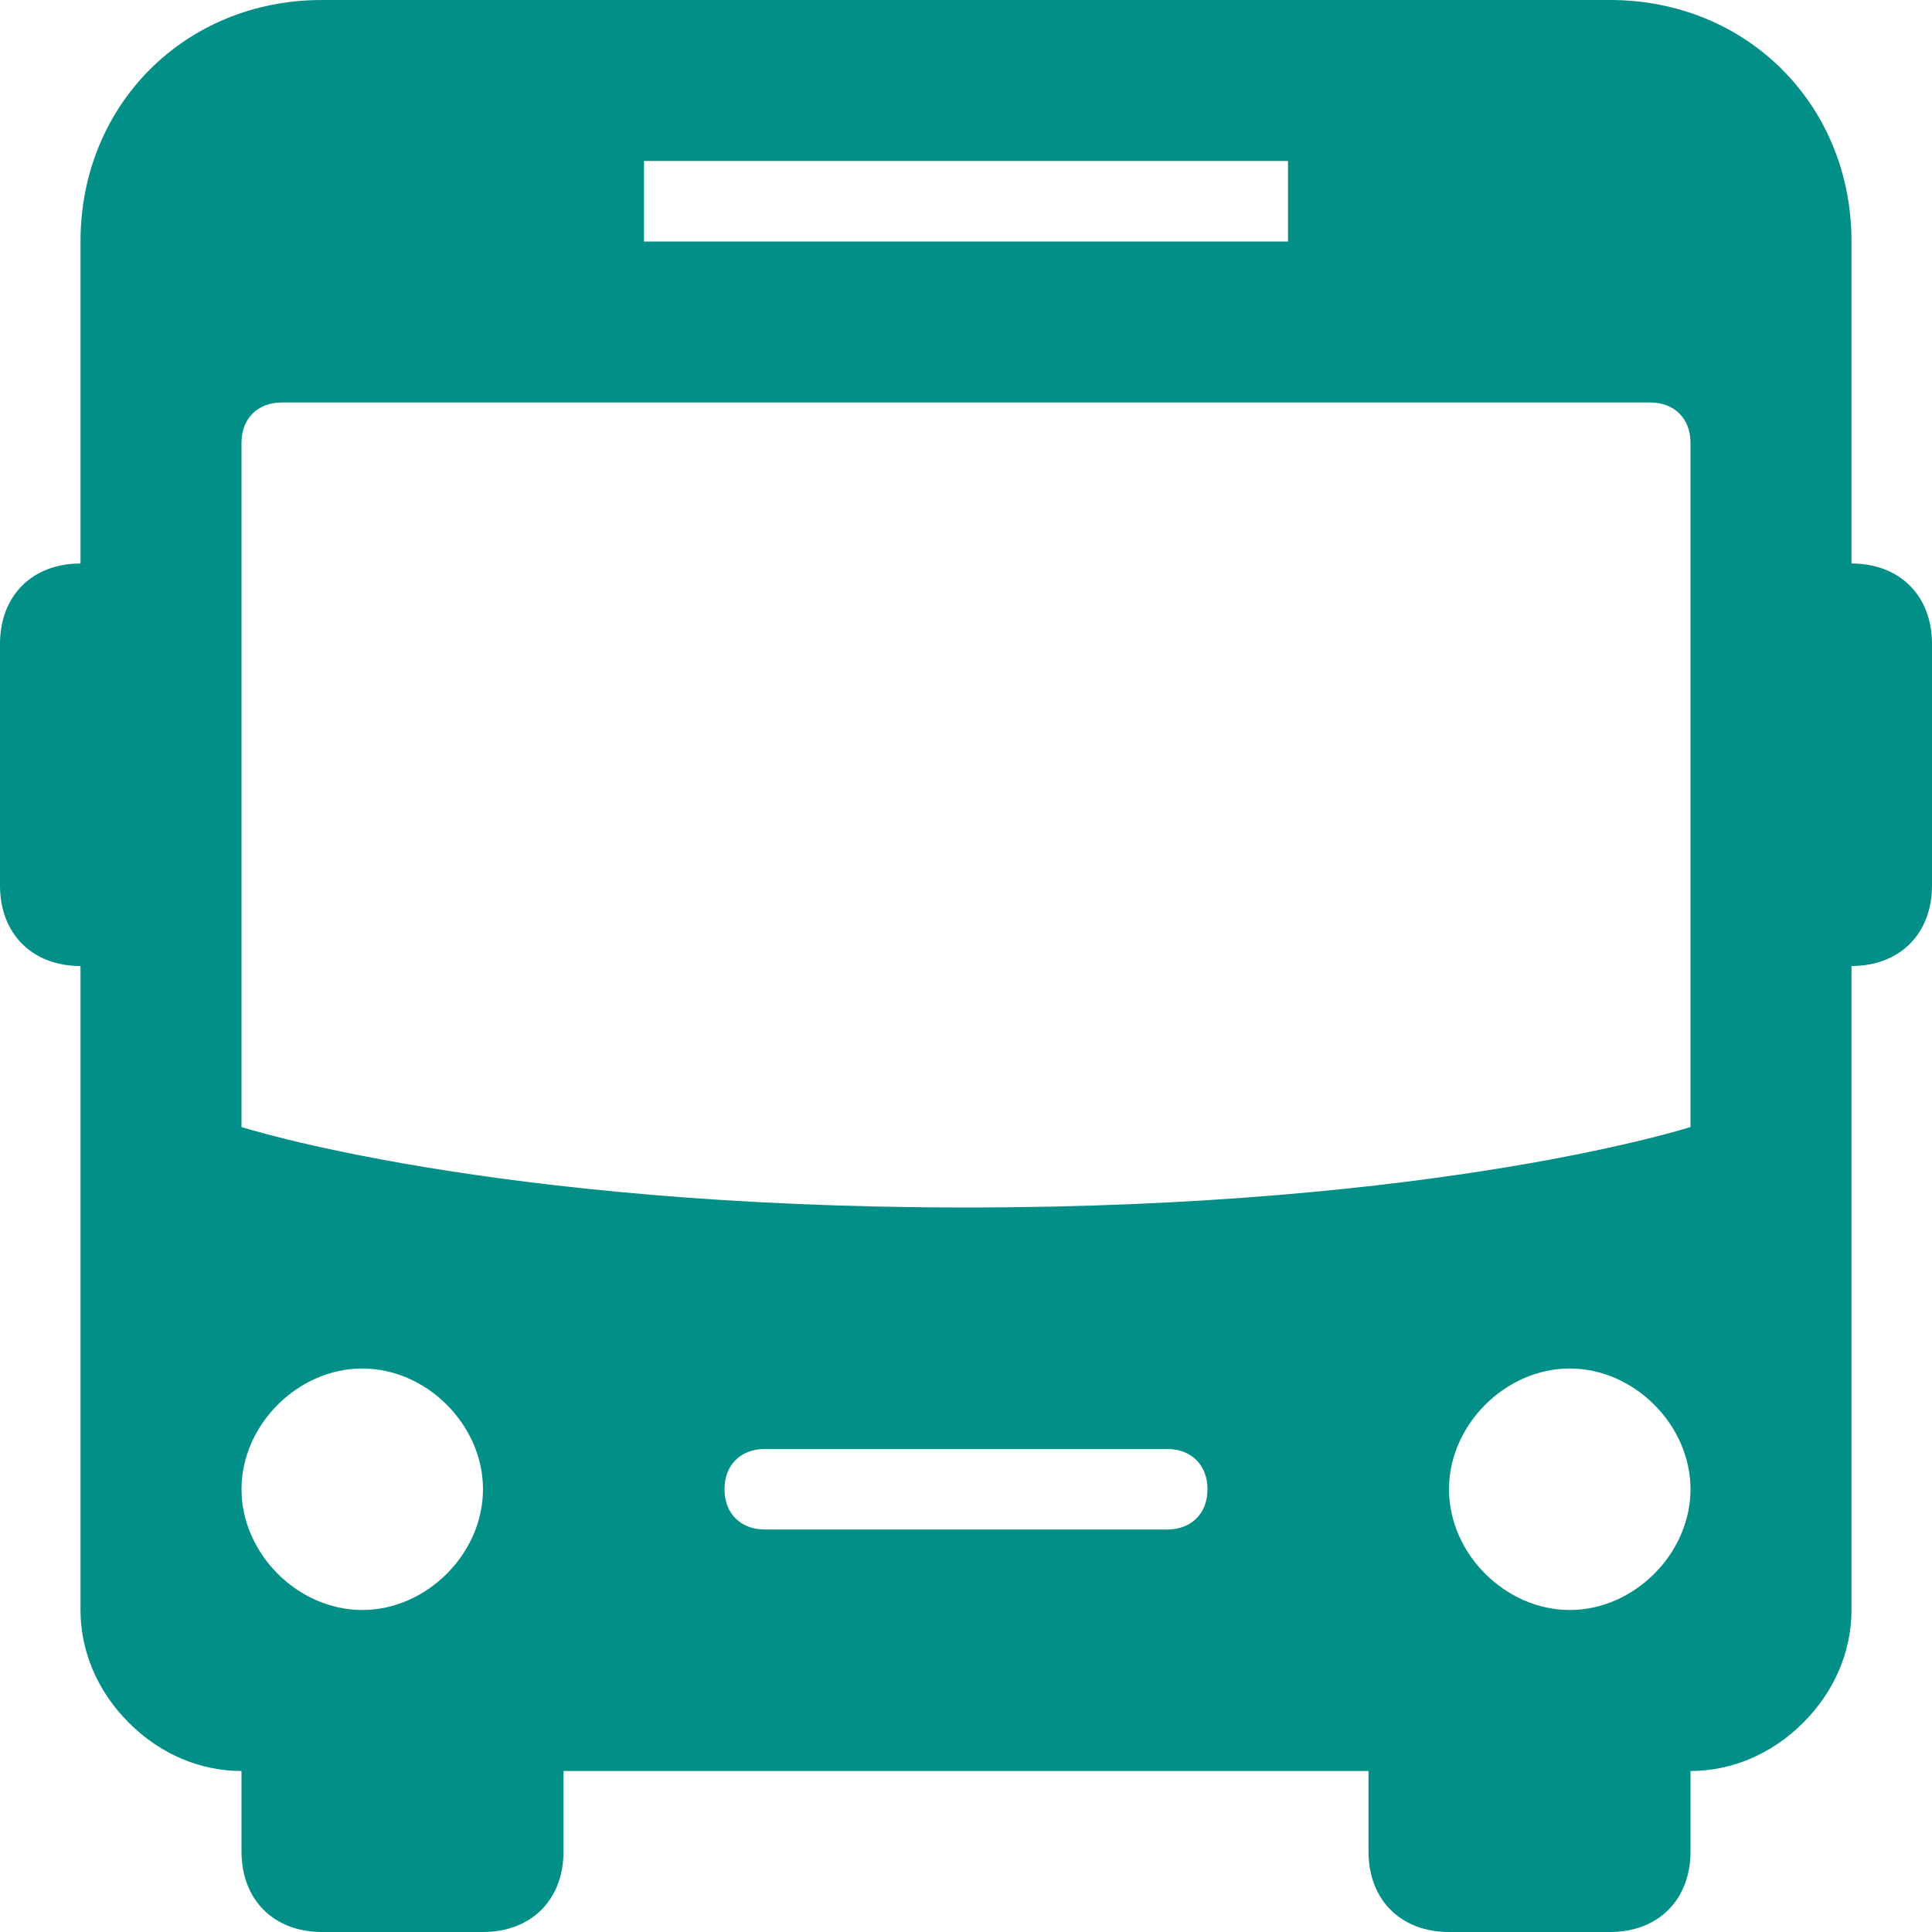 <?xml version="1.0" encoding="utf-8"?>
<!-- Generator: Adobe Illustrator 25.4.1, SVG Export Plug-In . SVG Version: 6.00 Build 0)  -->
<svg version="1.1" id="Capa_1" xmlns="http://www.w3.org/2000/svg" xmlns:xlink="http://www.w3.org/1999/xlink" x="0px" y="0px"
	 viewBox="0 0 24 24" style="enable-background:new 0 0 24 24;" xml:space="preserve">
<style type="text/css">
	.st0{fill-rule:evenodd;clip-rule:evenodd;fill:#028F87;}
</style>
<path class="st0" d="M6,24H4c-0.6,0-1-0.4-1-1v-1c-0.5,0-1-0.2-1.4-0.6S1,20.5,1,20v-8c-0.6,0-1-0.4-1-1V8c0-0.6,0.4-1,1-1V3
	c0-1.7,1.3-3,3-3h16c1.7,0,3,1.3,3,3v4c0.6,0,1,0.4,1,1v3c0,0.6-0.4,1-1,1v8c0,0.5-0.2,1-0.6,1.4S21.5,22,21,22v1c0,0.6-0.4,1-1,1
	h-2c-0.6,0-1-0.4-1-1v-1H7v1C7,23.6,6.6,24,6,24z M4.5,17C5.3,17,6,17.7,6,18.5S5.3,20,4.5,20S3,19.3,3,18.5S3.7,17,4.5,17z
	 M19.5,17c0.8,0,1.5,0.7,1.5,1.5S20.3,20,19.5,20S18,19.3,18,18.5S18.7,17,19.5,17z M14.5,18h-5C9.2,18,9,18.2,9,18.5S9.2,19,9.5,19
	h5c0.3,0,0.5-0.2,0.5-0.5S14.8,18,14.5,18z M21,5.5C21,5.2,20.8,5,20.5,5h-17C3.2,5,3,5.2,3,5.5V14c0,0,3.1,1,9,1s9-1,9-1V5.5z
	 M16,2H8v1h8V2z"/>
</svg>

